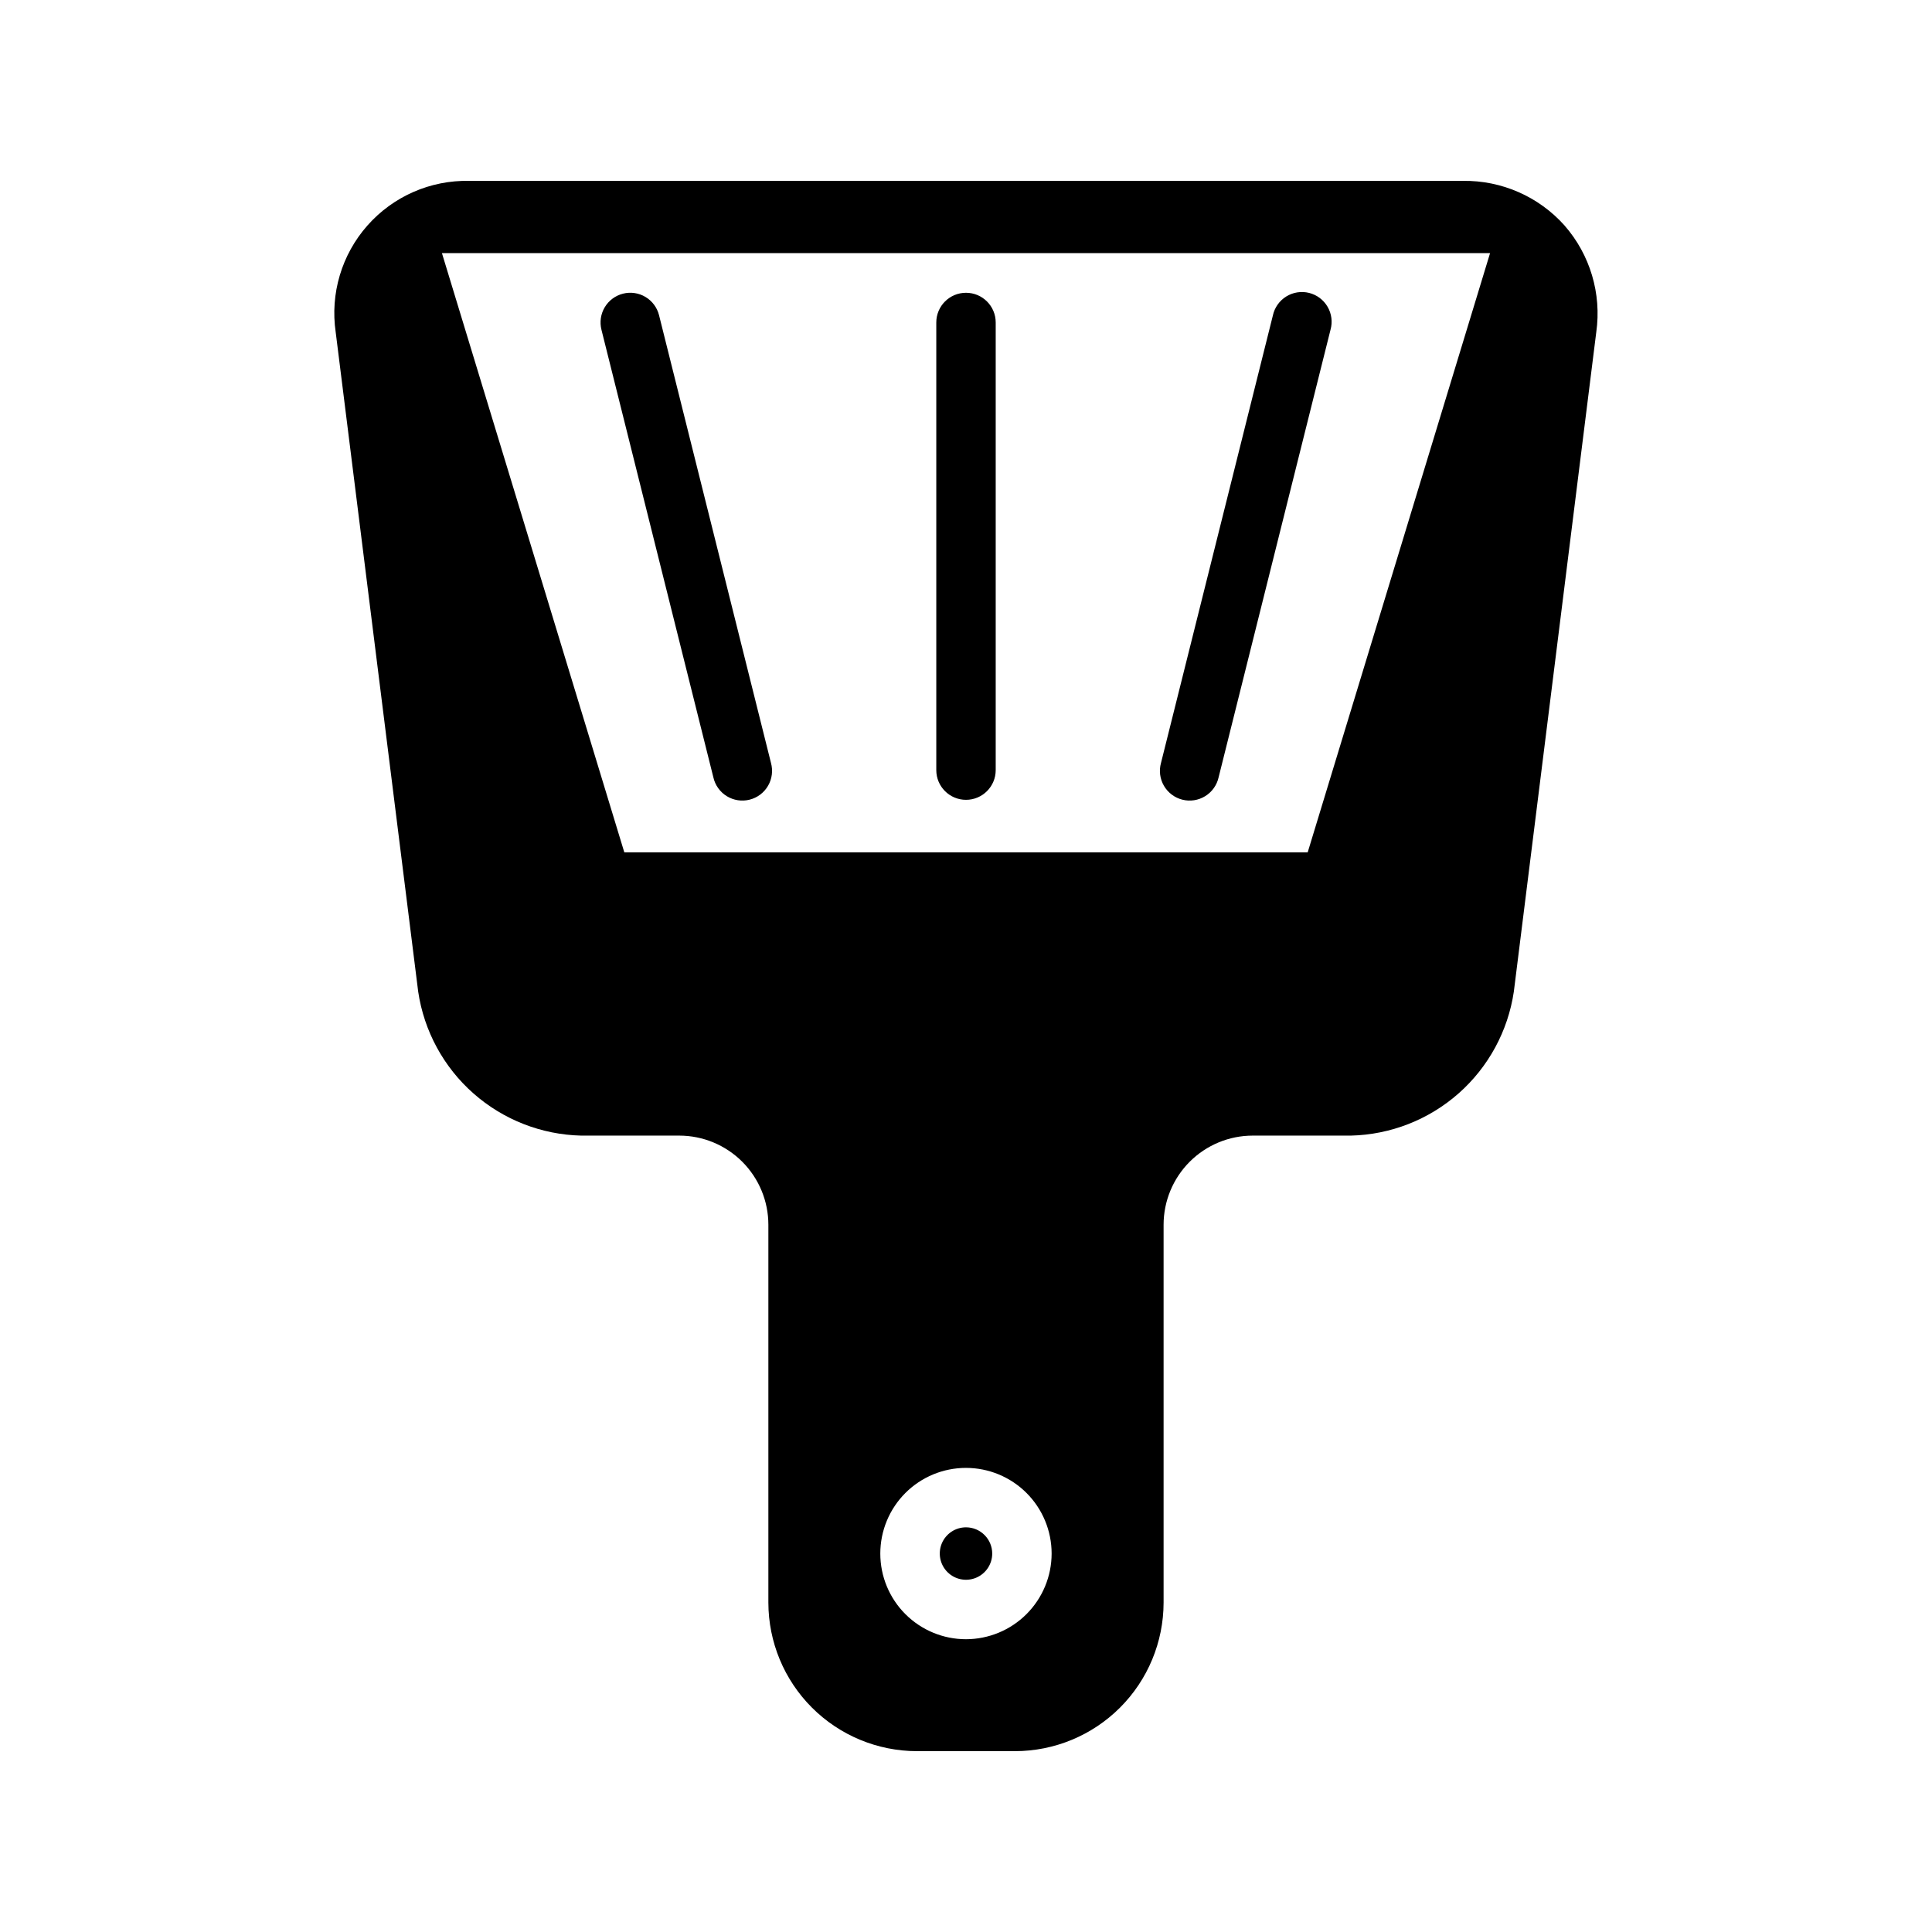 <?xml version="1.0" encoding="UTF-8"?>
<!-- Uploaded to: SVG Repo, www.svgrepo.com, Generator: SVG Repo Mixer Tools -->
<svg fill="#000000" width="800px" height="800px" version="1.1" viewBox="144 144 512 512" xmlns="http://www.w3.org/2000/svg">
 <path d="m558.63 203.77c-6.848-7.68-16.699-12-26.988-11.836h-263.29c-10.301-0.215-20.172 4.113-26.992 11.84-6.82 7.723-9.891 18.059-8.398 28.254l21.863 174.78v-0.004c1.547 10.434 6.731 19.98 14.637 26.961 7.906 6.977 18.023 10.938 28.566 11.184h25.984c6.262 0.004 12.262 2.496 16.691 6.922 4.426 4.43 6.918 10.43 6.922 16.691v100.15c0.016 10.438 4.164 20.441 11.543 27.82s17.383 11.527 27.82 11.543h26.016-0.004c10.438-0.016 20.441-4.164 27.82-11.543 7.379-7.379 11.527-17.383 11.543-27.82v-100.15c0.004-6.262 2.496-12.262 6.922-16.691 4.43-4.426 10.43-6.918 16.691-6.922h26c10.543-0.246 20.66-4.207 28.566-11.184 7.906-6.981 13.09-16.527 14.637-26.961l21.848-174.78v0.004c1.441-10.191-1.625-20.508-8.402-28.258zm-158.63 374.64c-6.023 0.004-11.797-2.387-16.059-6.644-4.258-4.254-6.652-10.027-6.652-16.051 0-6.019 2.391-11.797 6.644-16.055 4.258-4.258 10.031-6.652 16.055-6.652 6.019 0 11.793 2.391 16.051 6.648 4.258 4.254 6.652 10.031 6.652 16.051-0.004 6.019-2.398 11.789-6.652 16.043-4.254 4.258-10.023 6.652-16.039 6.66zm90.551-208.53-181.1 0.004-48.336-158.81h277.77zm-83.602 185.83c-0.004 2.809-1.699 5.344-4.297 6.418-2.594 1.074-5.582 0.477-7.57-1.512-1.984-1.988-2.578-4.977-1.504-7.574 1.078-2.594 3.609-4.285 6.422-4.285 3.836 0.008 6.941 3.117 6.949 6.953zm-14.824-207.62v-118.63c0-4.348 3.527-7.871 7.875-7.871s7.871 3.523 7.871 7.871v118.63c0 4.348-3.523 7.871-7.871 7.871s-7.875-3.523-7.875-7.871zm-83.008-126.27c2.023-0.508 4.168-0.191 5.957 0.883 1.789 1.078 3.078 2.82 3.582 4.844l29.66 118.63c0.566 2.047 0.285 4.234-0.781 6.07-1.066 1.836-2.832 3.16-4.891 3.676-2.062 0.516-4.242 0.176-6.051-0.938-1.805-1.117-3.086-2.914-3.547-4.988l-29.66-118.63h0.004c-0.512-2.023-0.191-4.168 0.883-5.961 1.074-1.789 2.816-3.082 4.844-3.586zm142.56 124.36 29.66-118.63h-0.004c0.465-2.074 1.742-3.871 3.551-4.988 1.805-1.113 3.984-1.453 6.047-0.938 2.059 0.516 3.824 1.844 4.891 3.676 1.07 1.836 1.352 4.023 0.781 6.07l-29.66 118.63c-0.461 2.07-1.738 3.871-3.547 4.984-1.805 1.117-3.988 1.457-6.047 0.941-2.059-0.516-3.824-1.844-4.891-3.676-1.07-1.836-1.352-4.027-0.781-6.07z"/>
</svg>